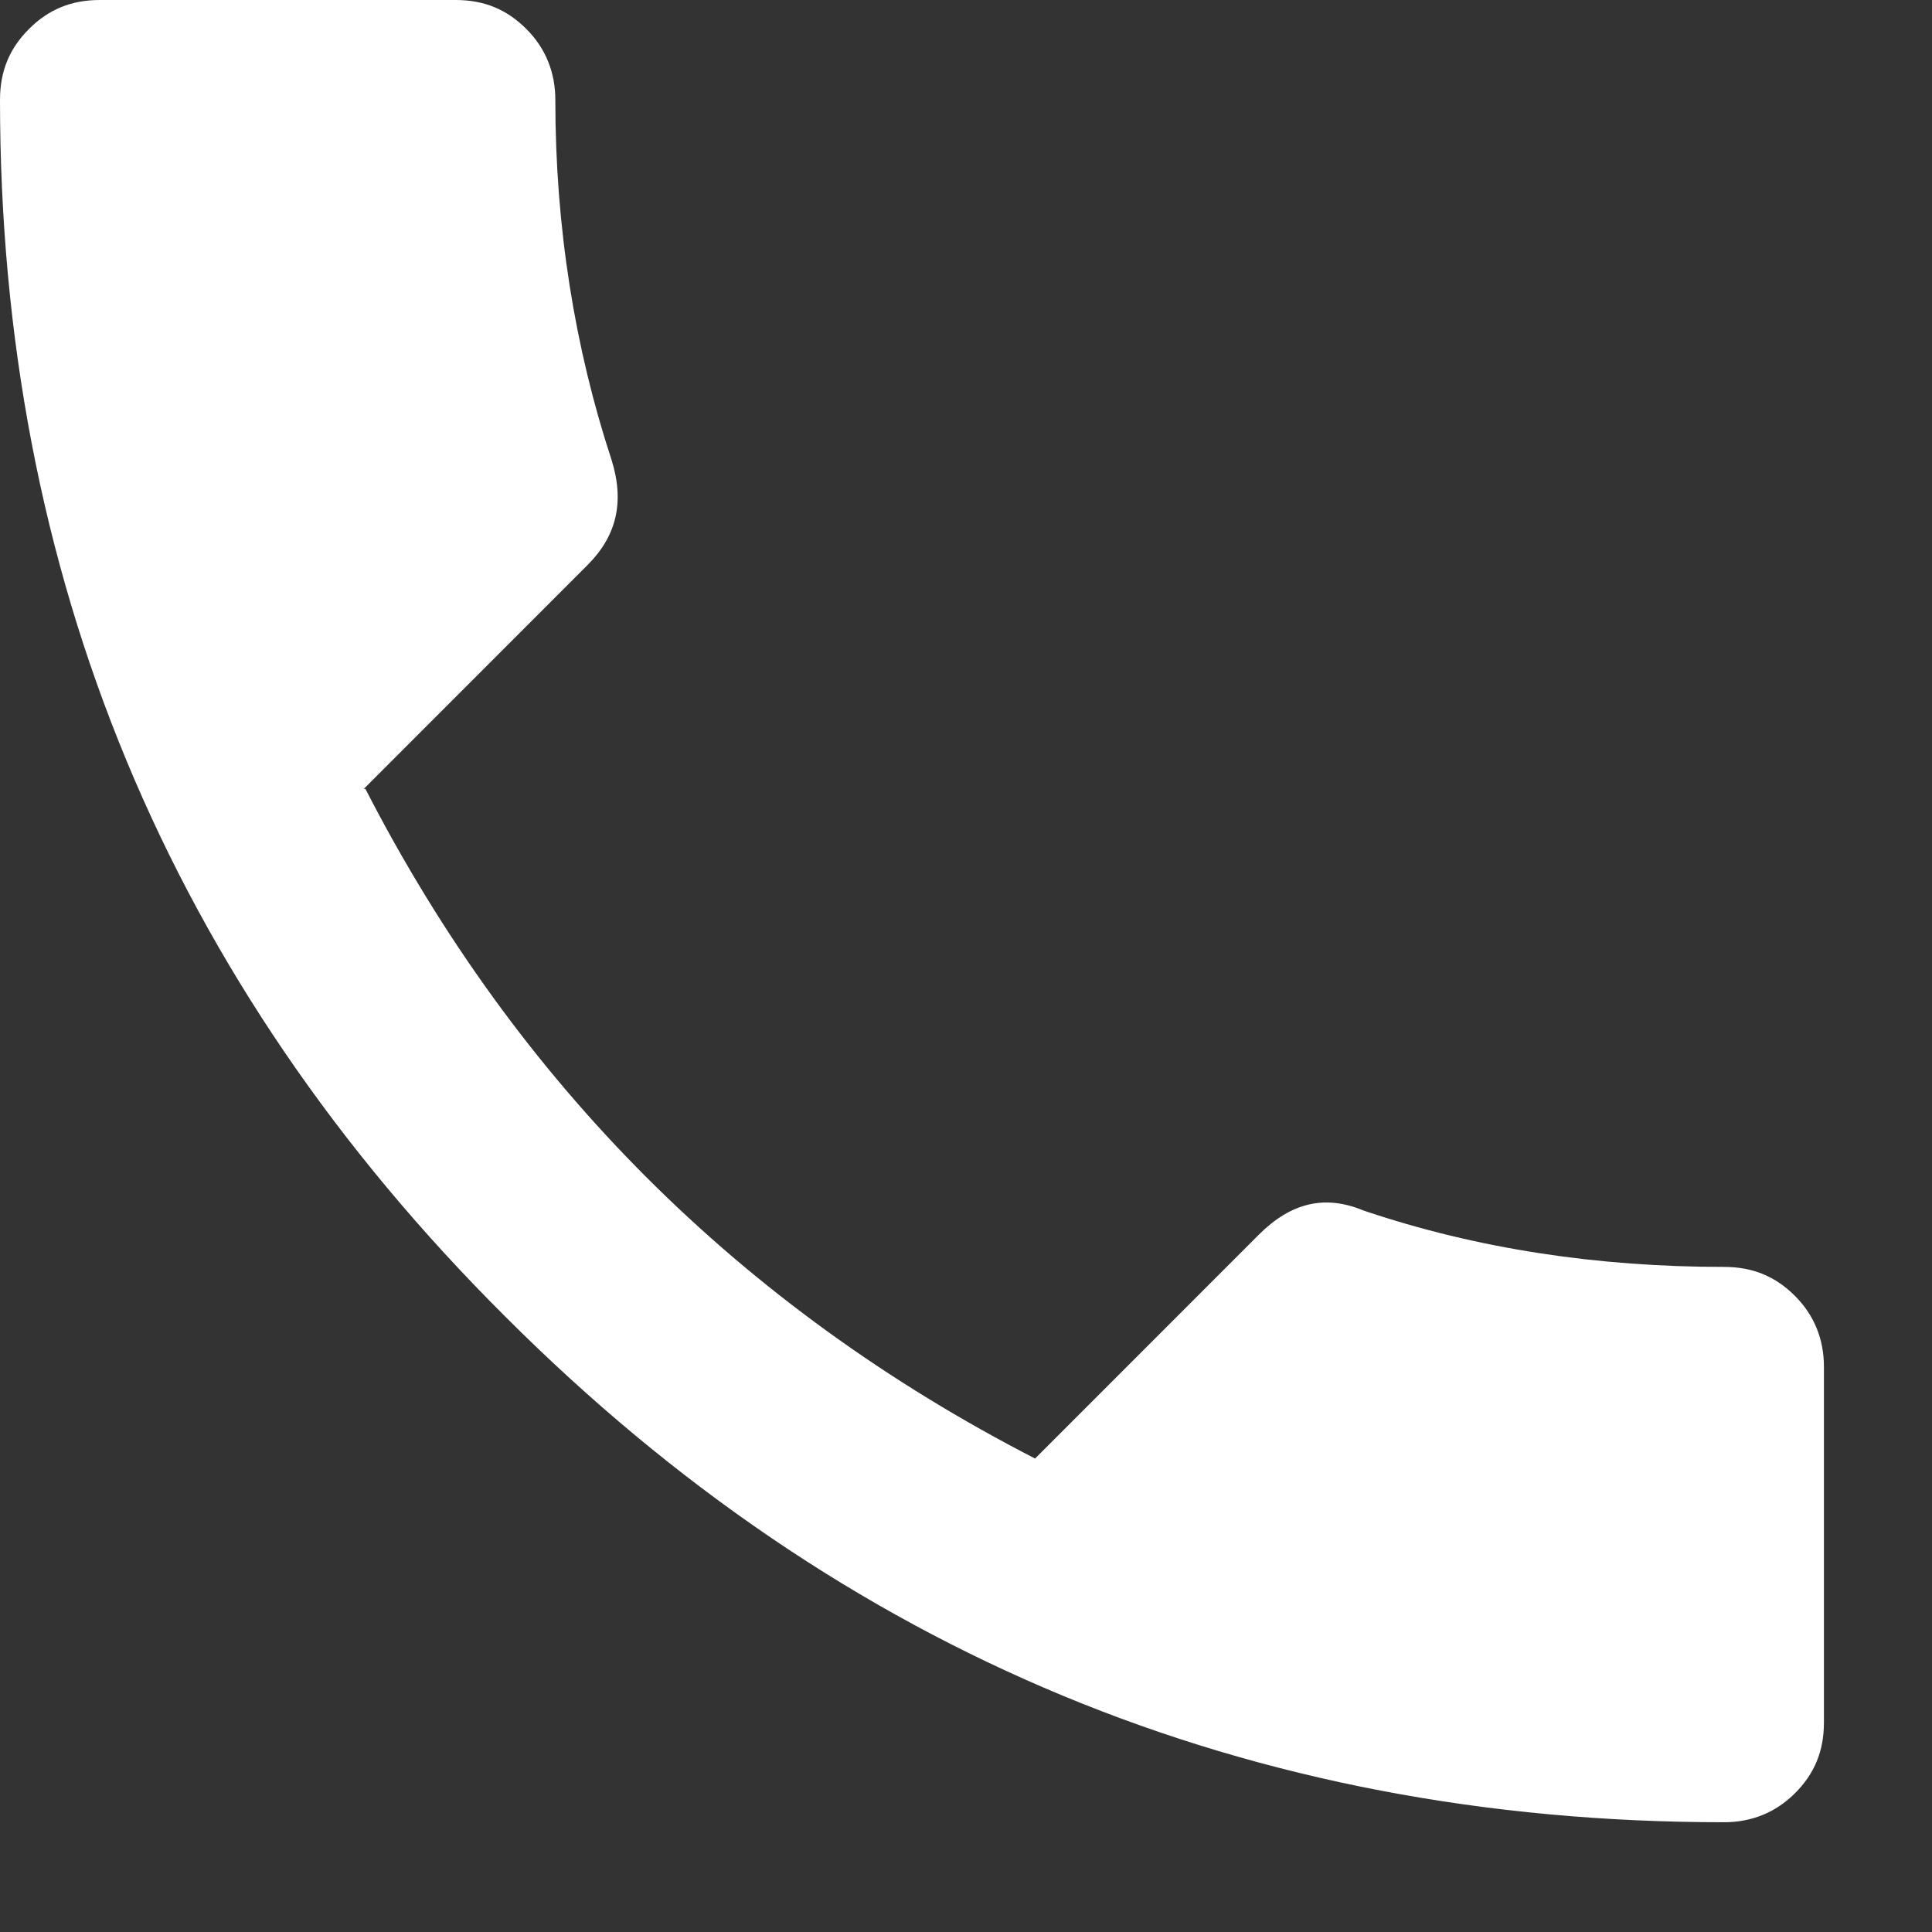 <svg width="16" height="16" viewBox="0 0 16 16" fill="none" xmlns="http://www.w3.org/2000/svg">
<rect x="0" y="0" width="16" height="16" fill="#333333" stroke="none"/>
<path d="M3.026 6.533C4.279 8.972 6.133 10.825 8.572 12.079L10.425 10.225C10.692 9.959 10.972 9.892 11.292 10.025C12.239 10.345 13.238 10.492 14.278 10.492C14.518 10.492 14.705 10.572 14.865 10.732C15.025 10.892 15.105 11.092 15.105 11.319V14.265C15.105 14.505 15.025 14.691 14.865 14.851C14.705 15.011 14.505 15.091 14.278 15.091C10.345 15.091 6.972 13.692 4.186 10.905C1.4 8.132 0 4.759 0 0.827C0 0.587 0.08 0.4 0.24 0.24C0.4 0.08 0.587 0 0.827 0H3.773C4.013 0 4.199 0.08 4.359 0.24C4.519 0.4 4.599 0.6 4.599 0.827C4.599 1.88 4.759 2.88 5.066 3.813C5.173 4.159 5.106 4.439 4.866 4.679L3.013 6.533H3.026Z" fill="white"/>
</svg>
